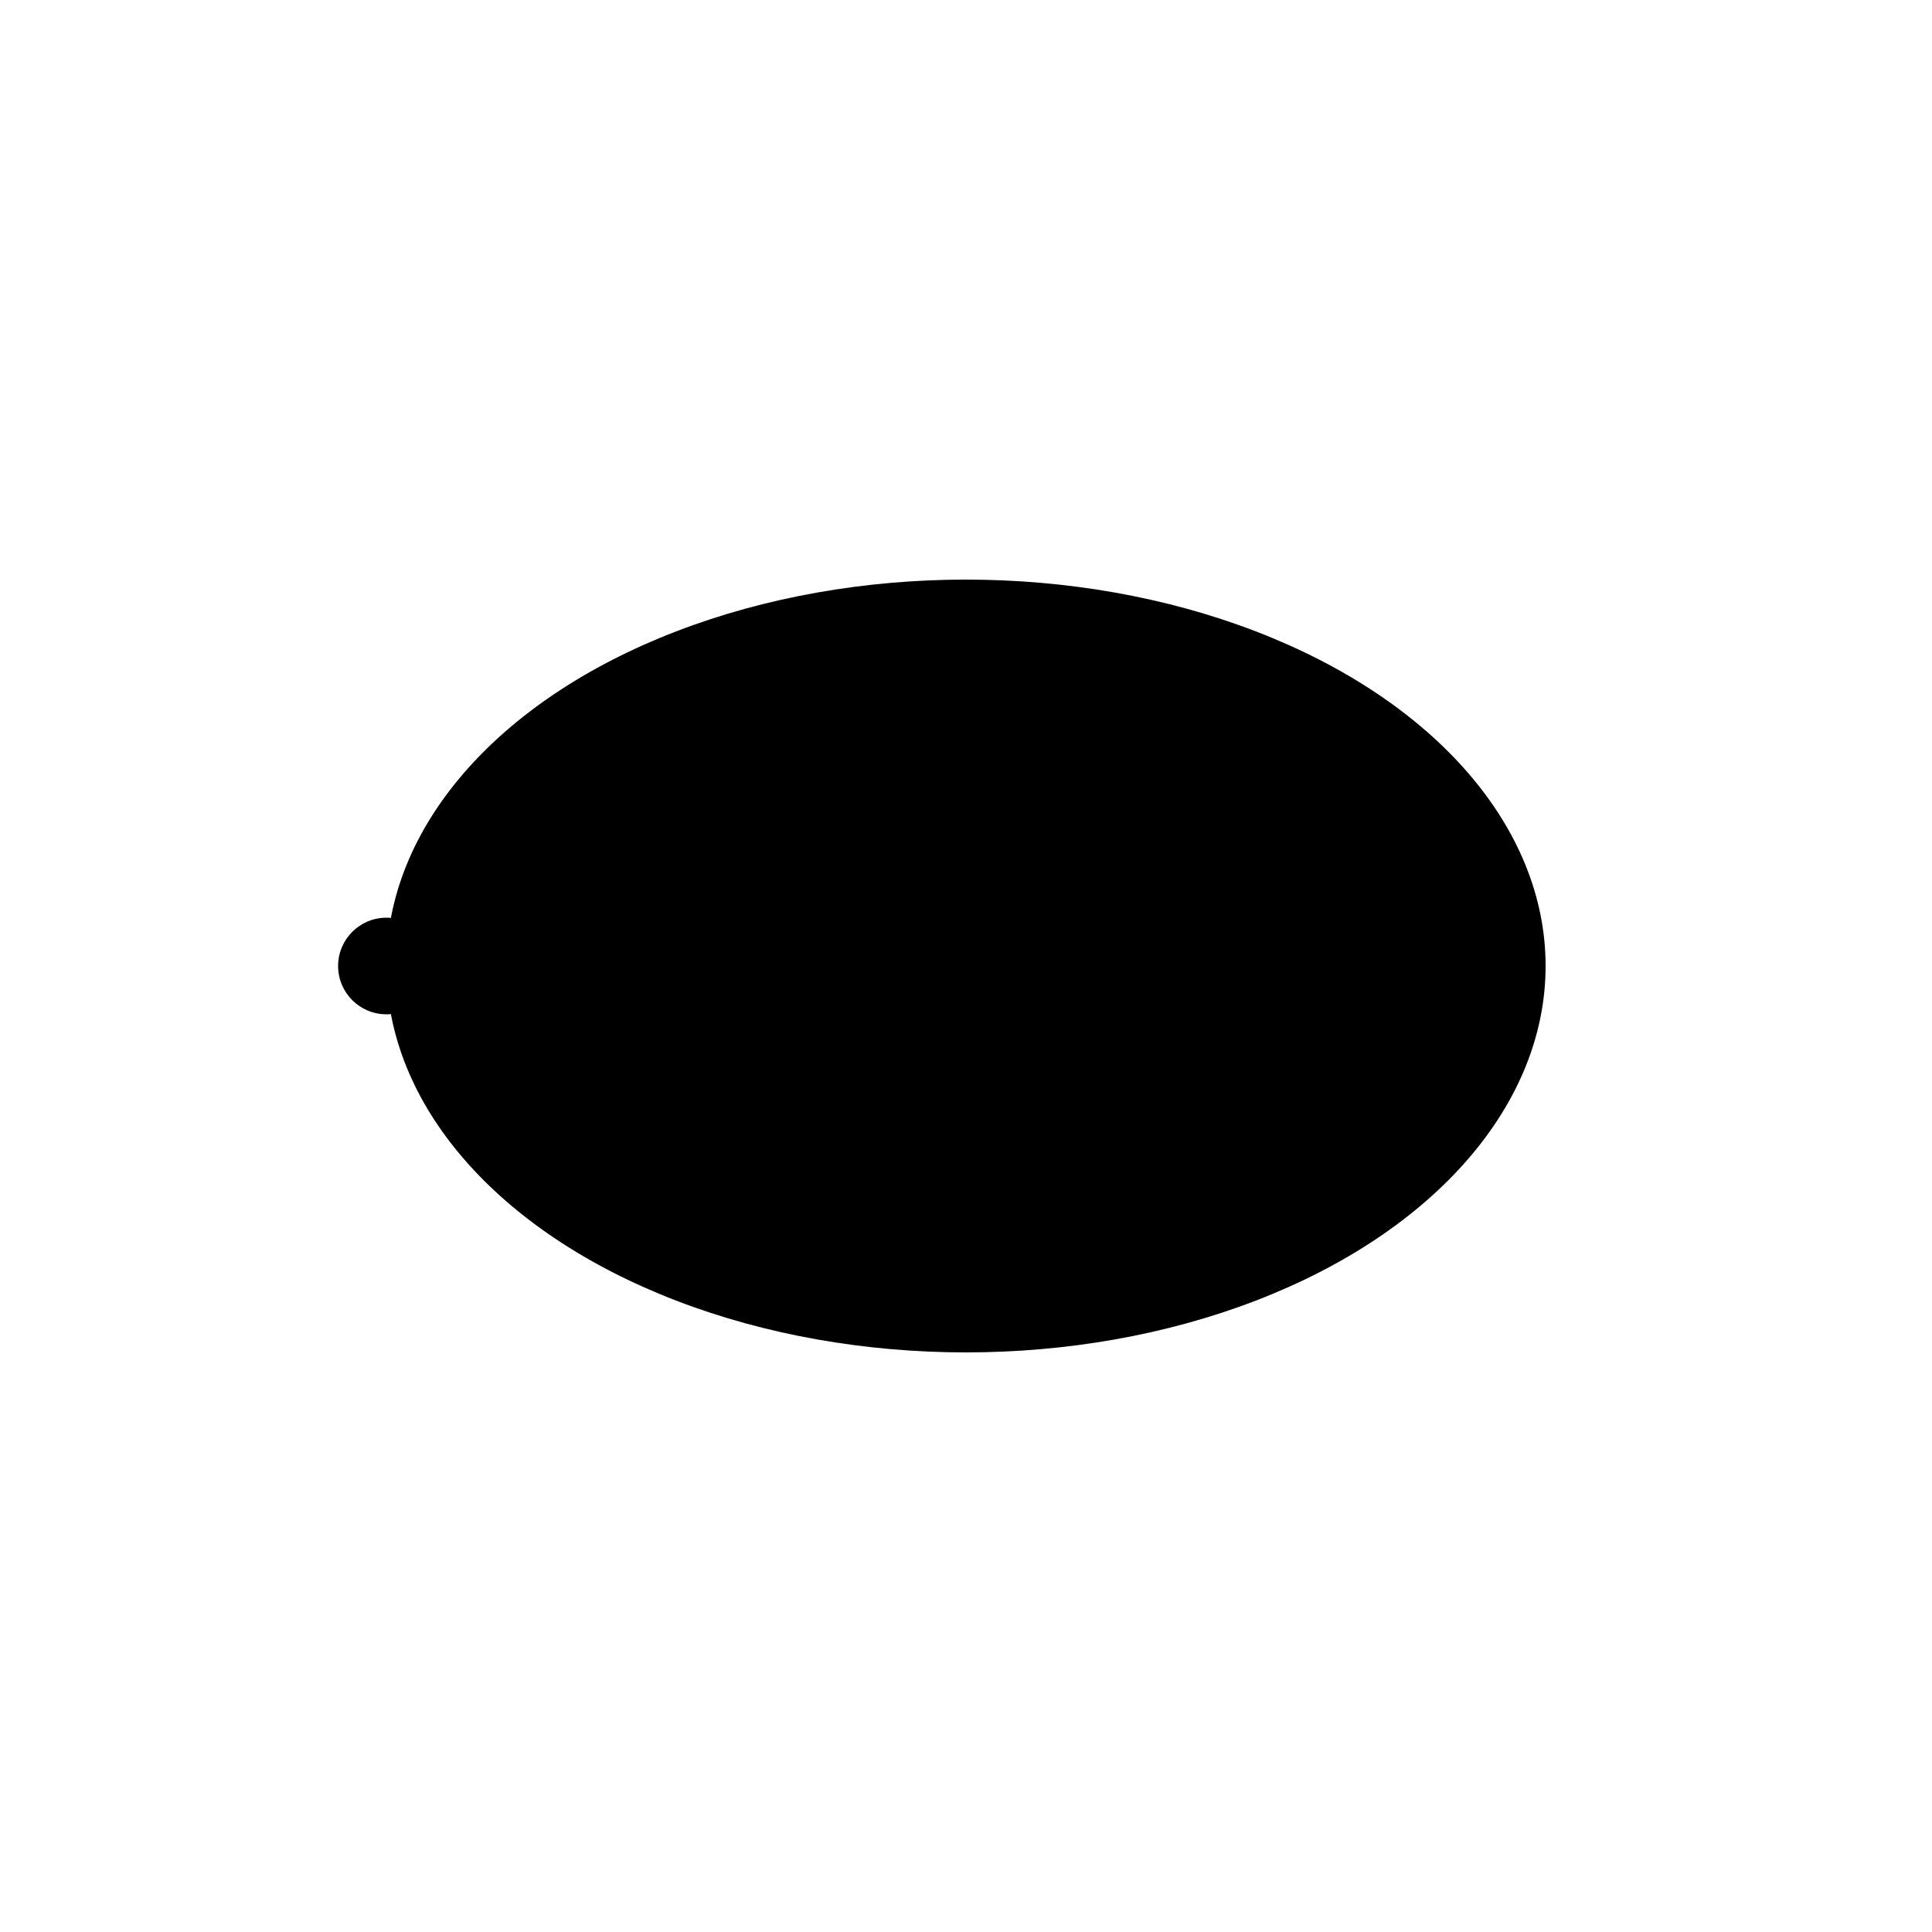 <svg xmlns="http://www.w3.org/2000/svg" viewBox="0 0 100 100"><defs><filter id="quantumGlow"><feGaussianBlur stdDeviation="0.7" result="blur1"/><feGaussianBlur stdDeviation="1.2" result="blur2"/><feMerge><feMergeNode in="blur1"/><feMergeNode in="blur2"/><feMergeNode in="SourceGraphic"/></feMerge></filter><radialGradient id="eyeCore" gradientUnits="userSpaceOnUse" cx="50" cy="50" r="30"><stop offset="0%" stop-color="hsla(155,100%,30%,0.5)"><animate attributeName="stop-color" values="hsla(155,100%,30%,0.5);hsla(155,100%,40%,0.5);hsla(155,100%,30%,0.5)" dur="7919s" repeatCount="indefinite"/></stop><stop offset="100%" stop-color="hsla(155,100%,20%,0)"/></radialGradient></defs><ellipse cx="50" cy="50" rx="30" ry="20" fill="url(#eyeCore)"><animate attributeName="ry" values="20;21;20;19;20" dur="11117s" repeatCount="indefinite"/></ellipse><path d="M20 50 Q 50 20, 75 50 Q 50 75, 20 50" stroke="hsla(155,100%,50%,0.9)" stroke-width="1.5" fill="none" filter="url(#quantumGlow)"><animate attributeName="d" values="M20 50 Q 50 20, 75 50 Q 50 75, 20 50;M20 48 Q 50 15, 75 48 Q 50 78, 20 48;M20 50 Q 50 20, 75 50 Q 50 75, 20 50" dur="13331s" repeatCount="indefinite"/></path><circle cx="20" cy="50" r="2.5" fill="hsla(155,100%,50%,1)" filter="url(#quantumGlow)"><animate attributeName="r" values="2.5;3;2.5" dur="5903s" repeatCount="indefinite"/></circle><circle cx="75" cy="50" r="2.5" fill="hsla(155,100%,50%,1)" filter="url(#quantumGlow)"><animate attributeName="r" values="2.5;3;2.5" dur="5903s" repeatCount="indefinite"/></circle></svg>

